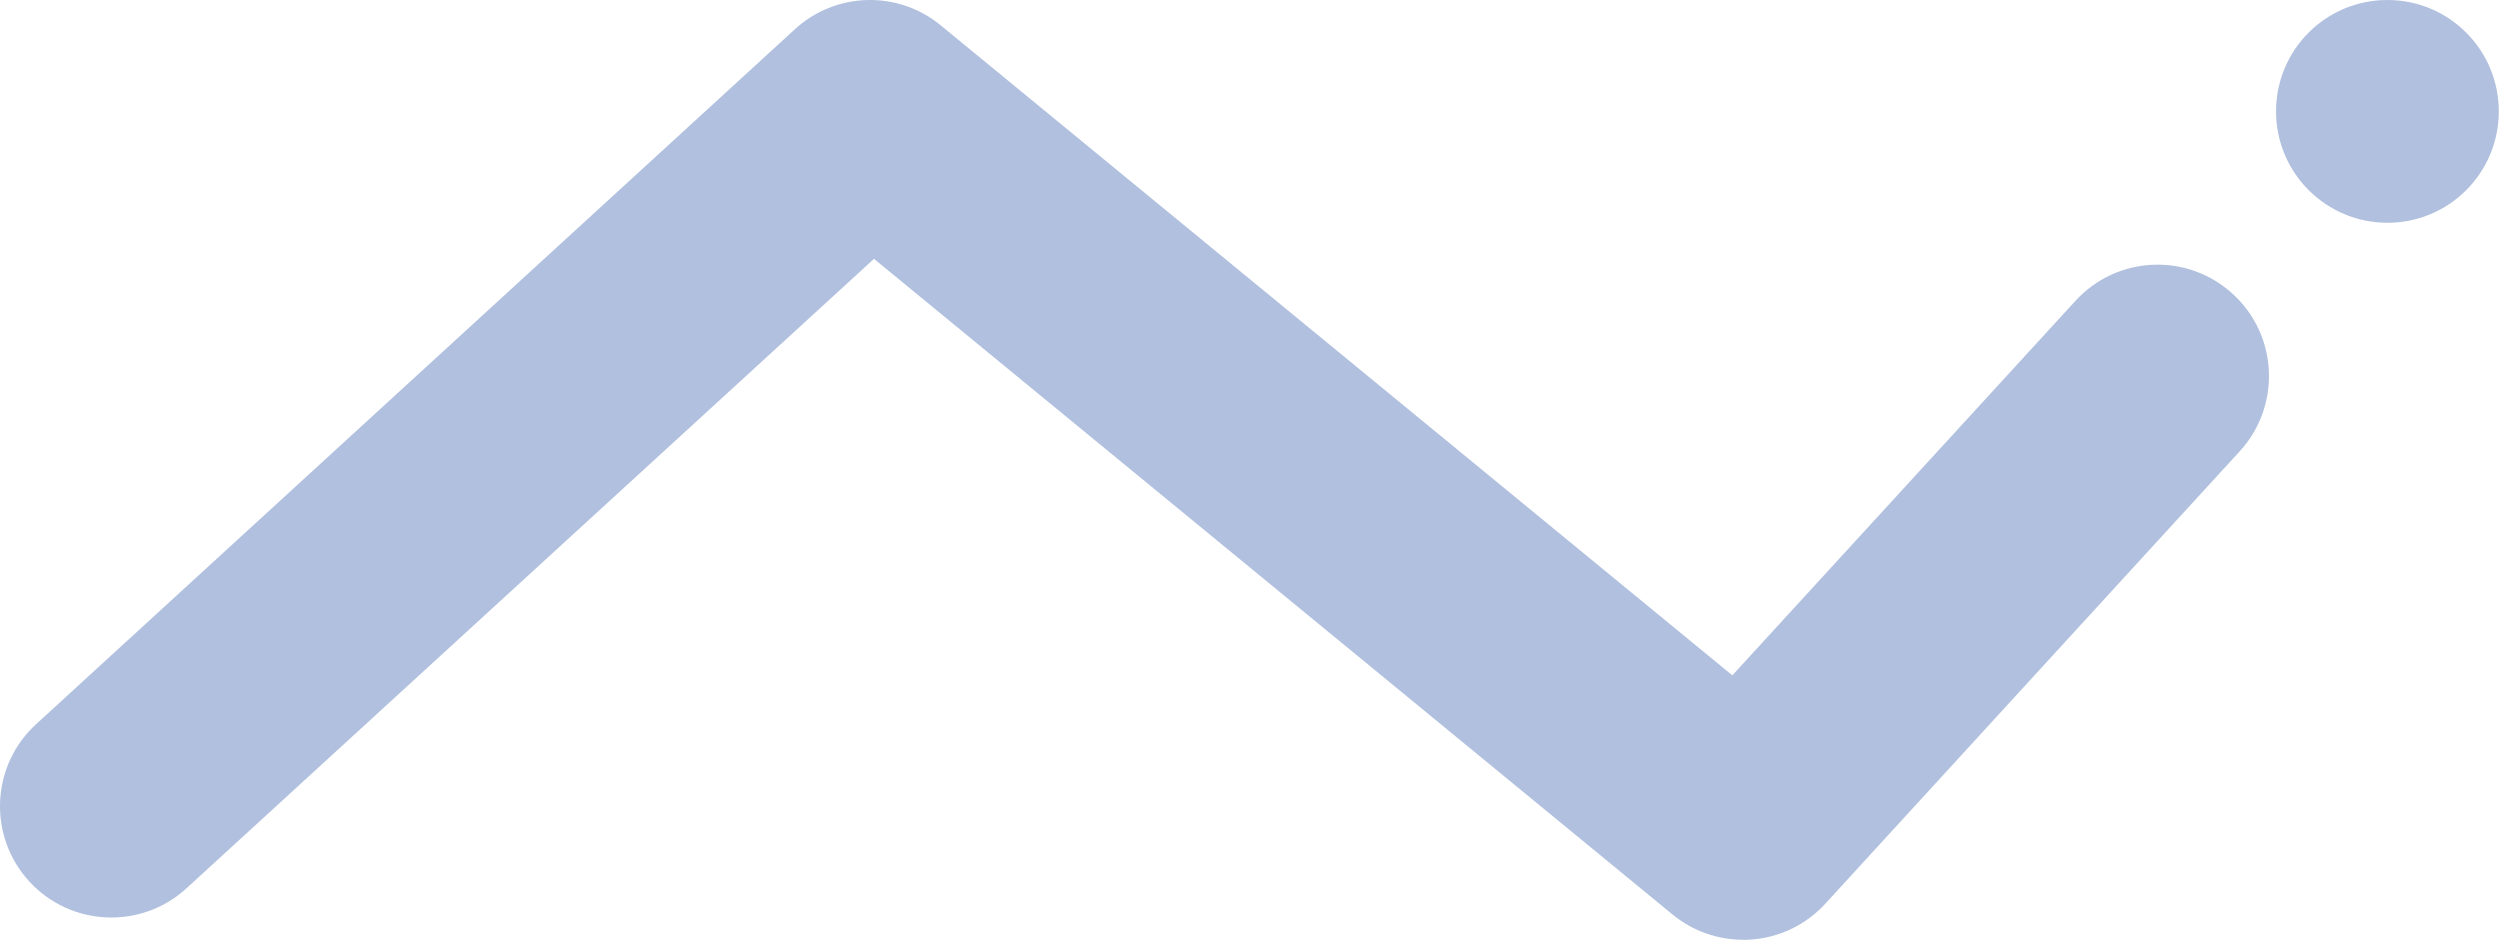 <svg xmlns="http://www.w3.org/2000/svg" width="1455" height="547" viewBox="0 0 1455 547" fill="none"><path d="M1014.5 546.934C1000.01 546.934 985.453 542.1 973.41 532.234L508.669 150.644L108.515 517.005C82.112 541.173 41.15 539.319 16.997 512.966C-7.157 486.547 -5.37 445.56 21.099 421.392L462.612 17.025C486.369 -4.76 522.566 -5.753 547.447 14.707L1008.22 393.053L1207.93 175.077C1232.15 148.658 1273.11 146.87 1299.52 171.104C1325.92 195.272 1327.71 236.325 1303.49 262.678L1062.35 525.944C1049.58 539.849 1032.11 547 1014.57 547L1014.5 546.934Z" fill="#003696" fill-opacity="0.31"></path><path d="M1389.51 129.655C1353.71 129.655 1324.66 100.653 1324.66 64.831C1324.66 29.01 1353.58 0.008 1389.38 0.008H1389.51C1425.31 0.008 1454.3 29.01 1454.3 64.831C1454.3 100.653 1425.31 129.655 1389.51 129.655Z" fill="#003696" fill-opacity="0.31"></path></svg>
